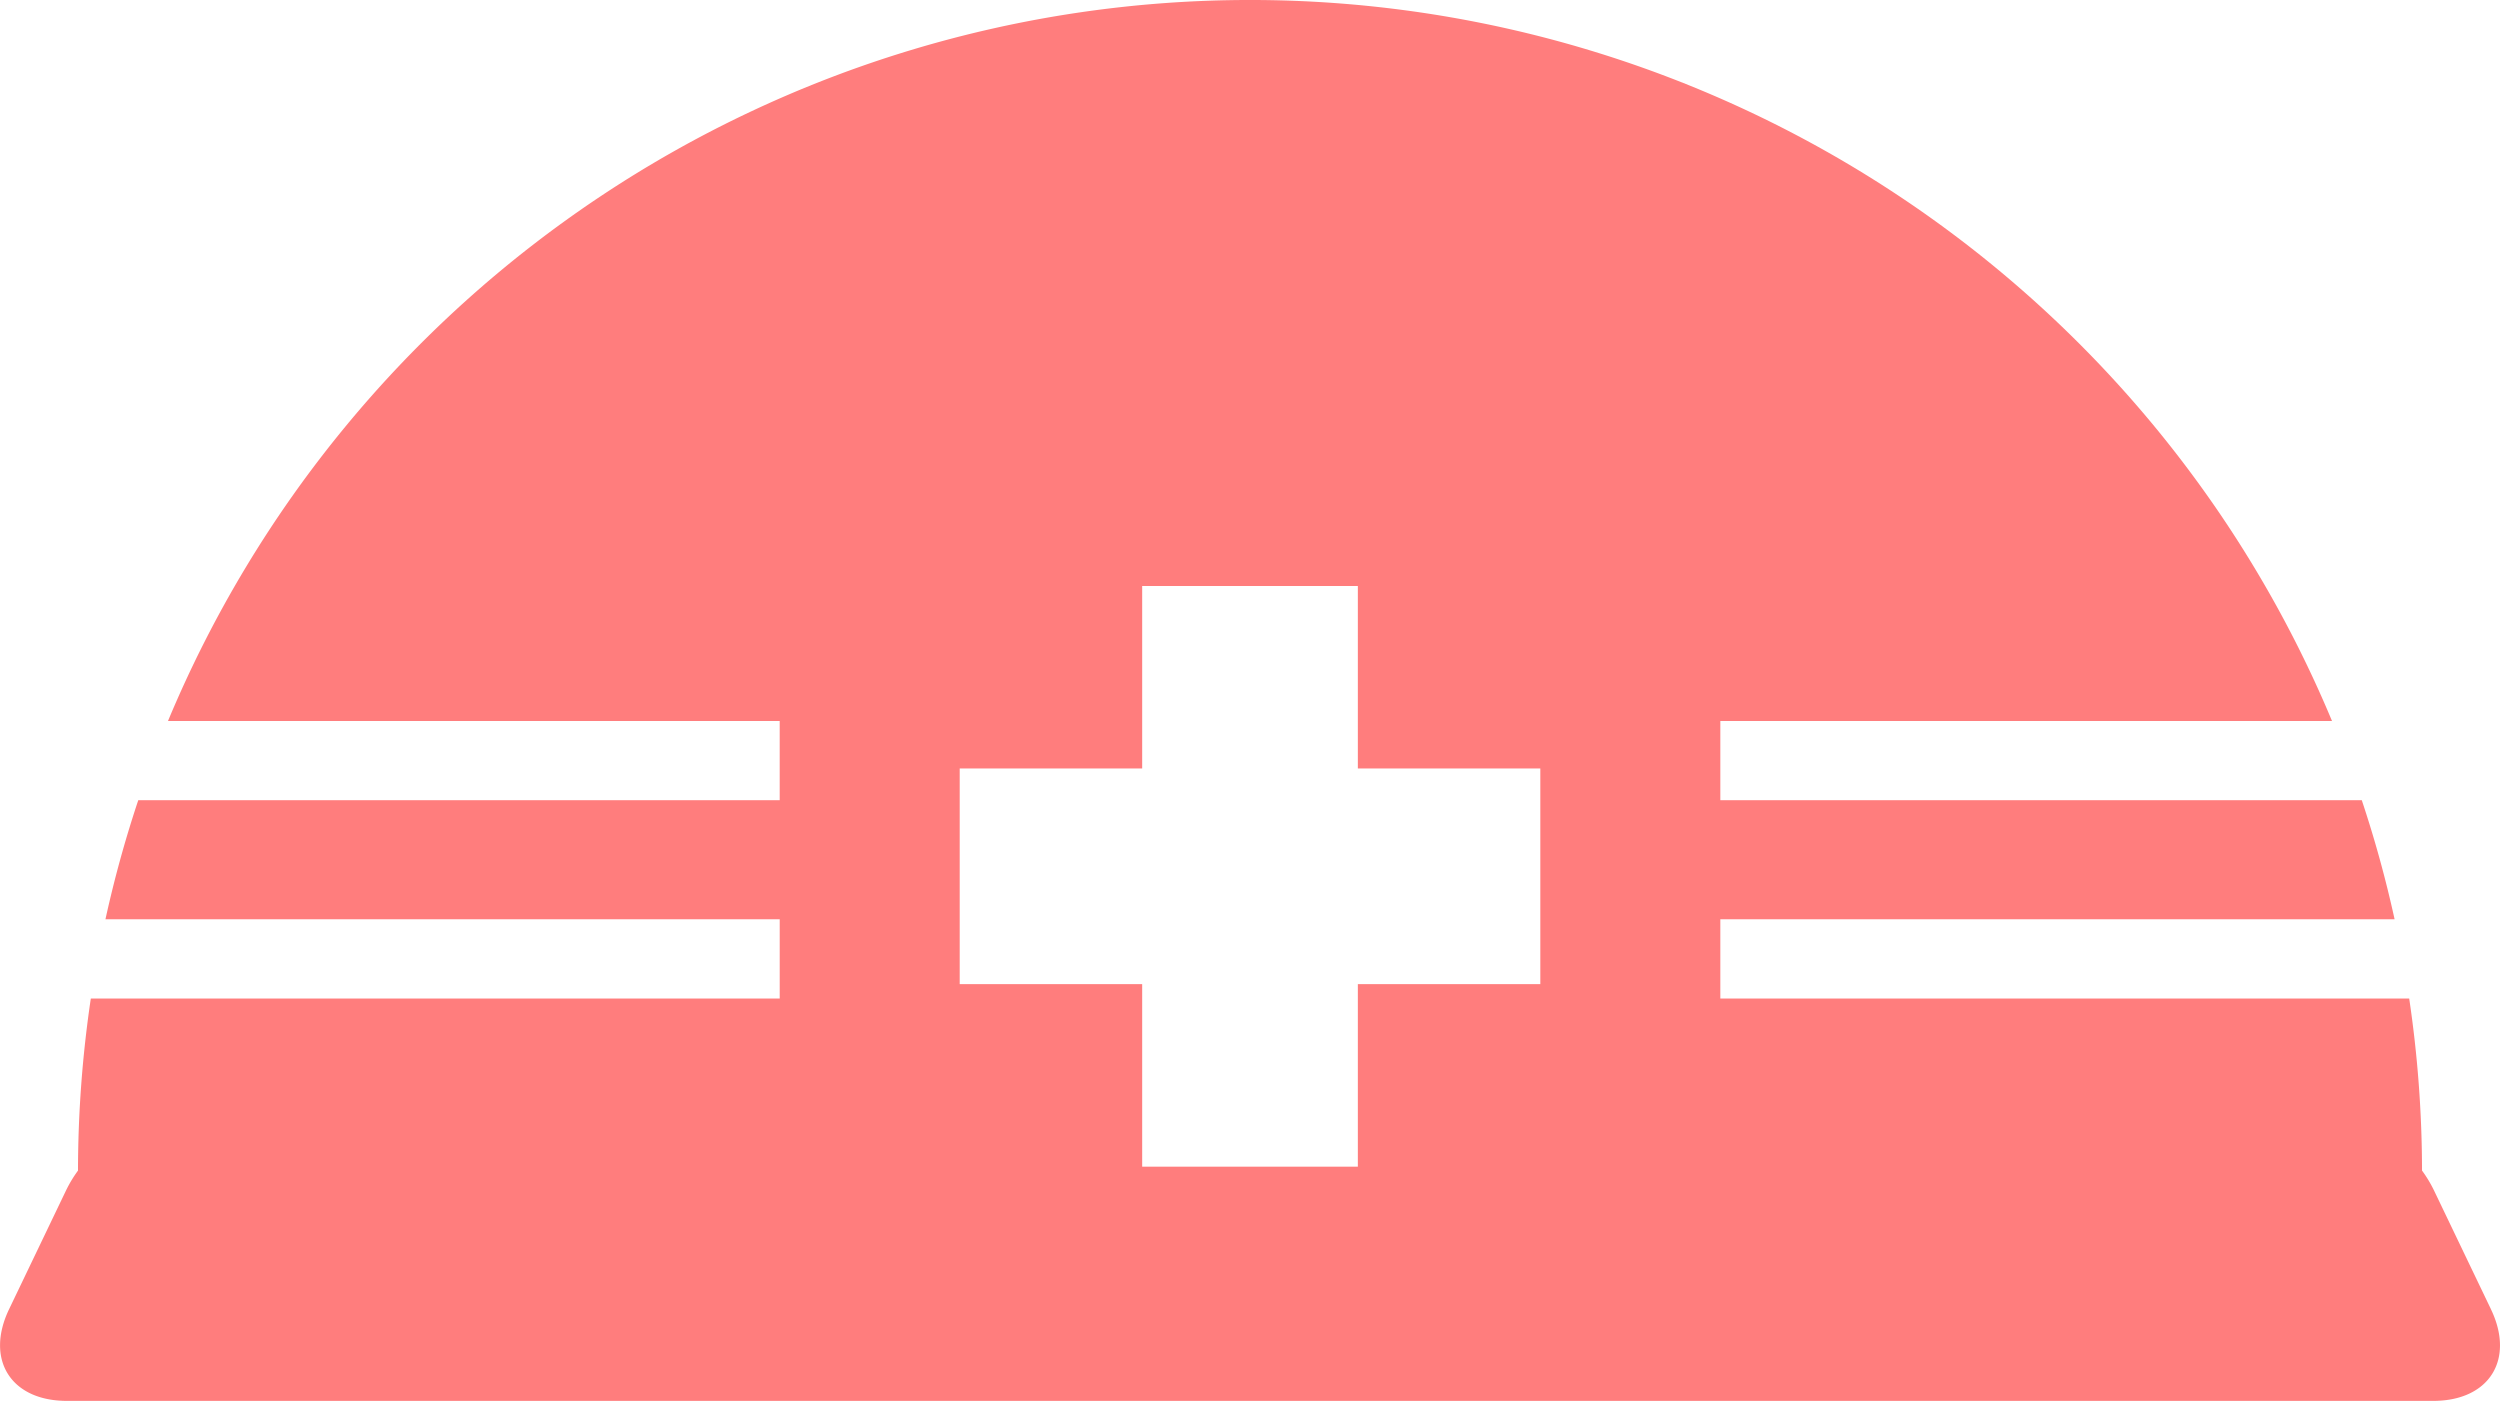 <svg id="Group_57" data-name="Group 57" xmlns="http://www.w3.org/2000/svg" xmlns:xlink="http://www.w3.org/1999/xlink" width="114.273" height="64.033" viewBox="0 0 114.273 64.033">
  <defs>
    <clipPath id="clip-path">
      <rect id="Rectangle_100" data-name="Rectangle 100" width="114.273" height="64.033" fill="#ff7d7d"/>
    </clipPath>
  </defs>
  <g id="Group_56" data-name="Group 56" clip-path="url(#clip-path)">
    <path id="Path_48" data-name="Path 48" d="M113.86,59.845l-2.608-5.439a5.854,5.854,0,0,0-.543-.9,53.964,53.964,0,0,0-.586-7.865H78.635V42.019h30.82a53.136,53.136,0,0,0-1.5-5.443H78.635V32.955h27.959a53.589,53.589,0,0,0-98.915,0H35.639v3.622H6.32a53.188,53.188,0,0,0-1.5,5.443h30.82v3.622H4.151a54.022,54.022,0,0,0-.586,7.865,5.854,5.854,0,0,0-.543.9L.414,59.845c-1.1,2.3.082,4.188,2.637,4.188H111.223c2.555,0,3.741-1.885,2.636-4.188M70.407,44.985H62.066v8.341H52.208V44.985H43.867V35.127h8.341V26.786h9.858v8.341h8.341Z" transform="translate(0)" fill="#ff7d7d"/>
  </g>
</svg>
